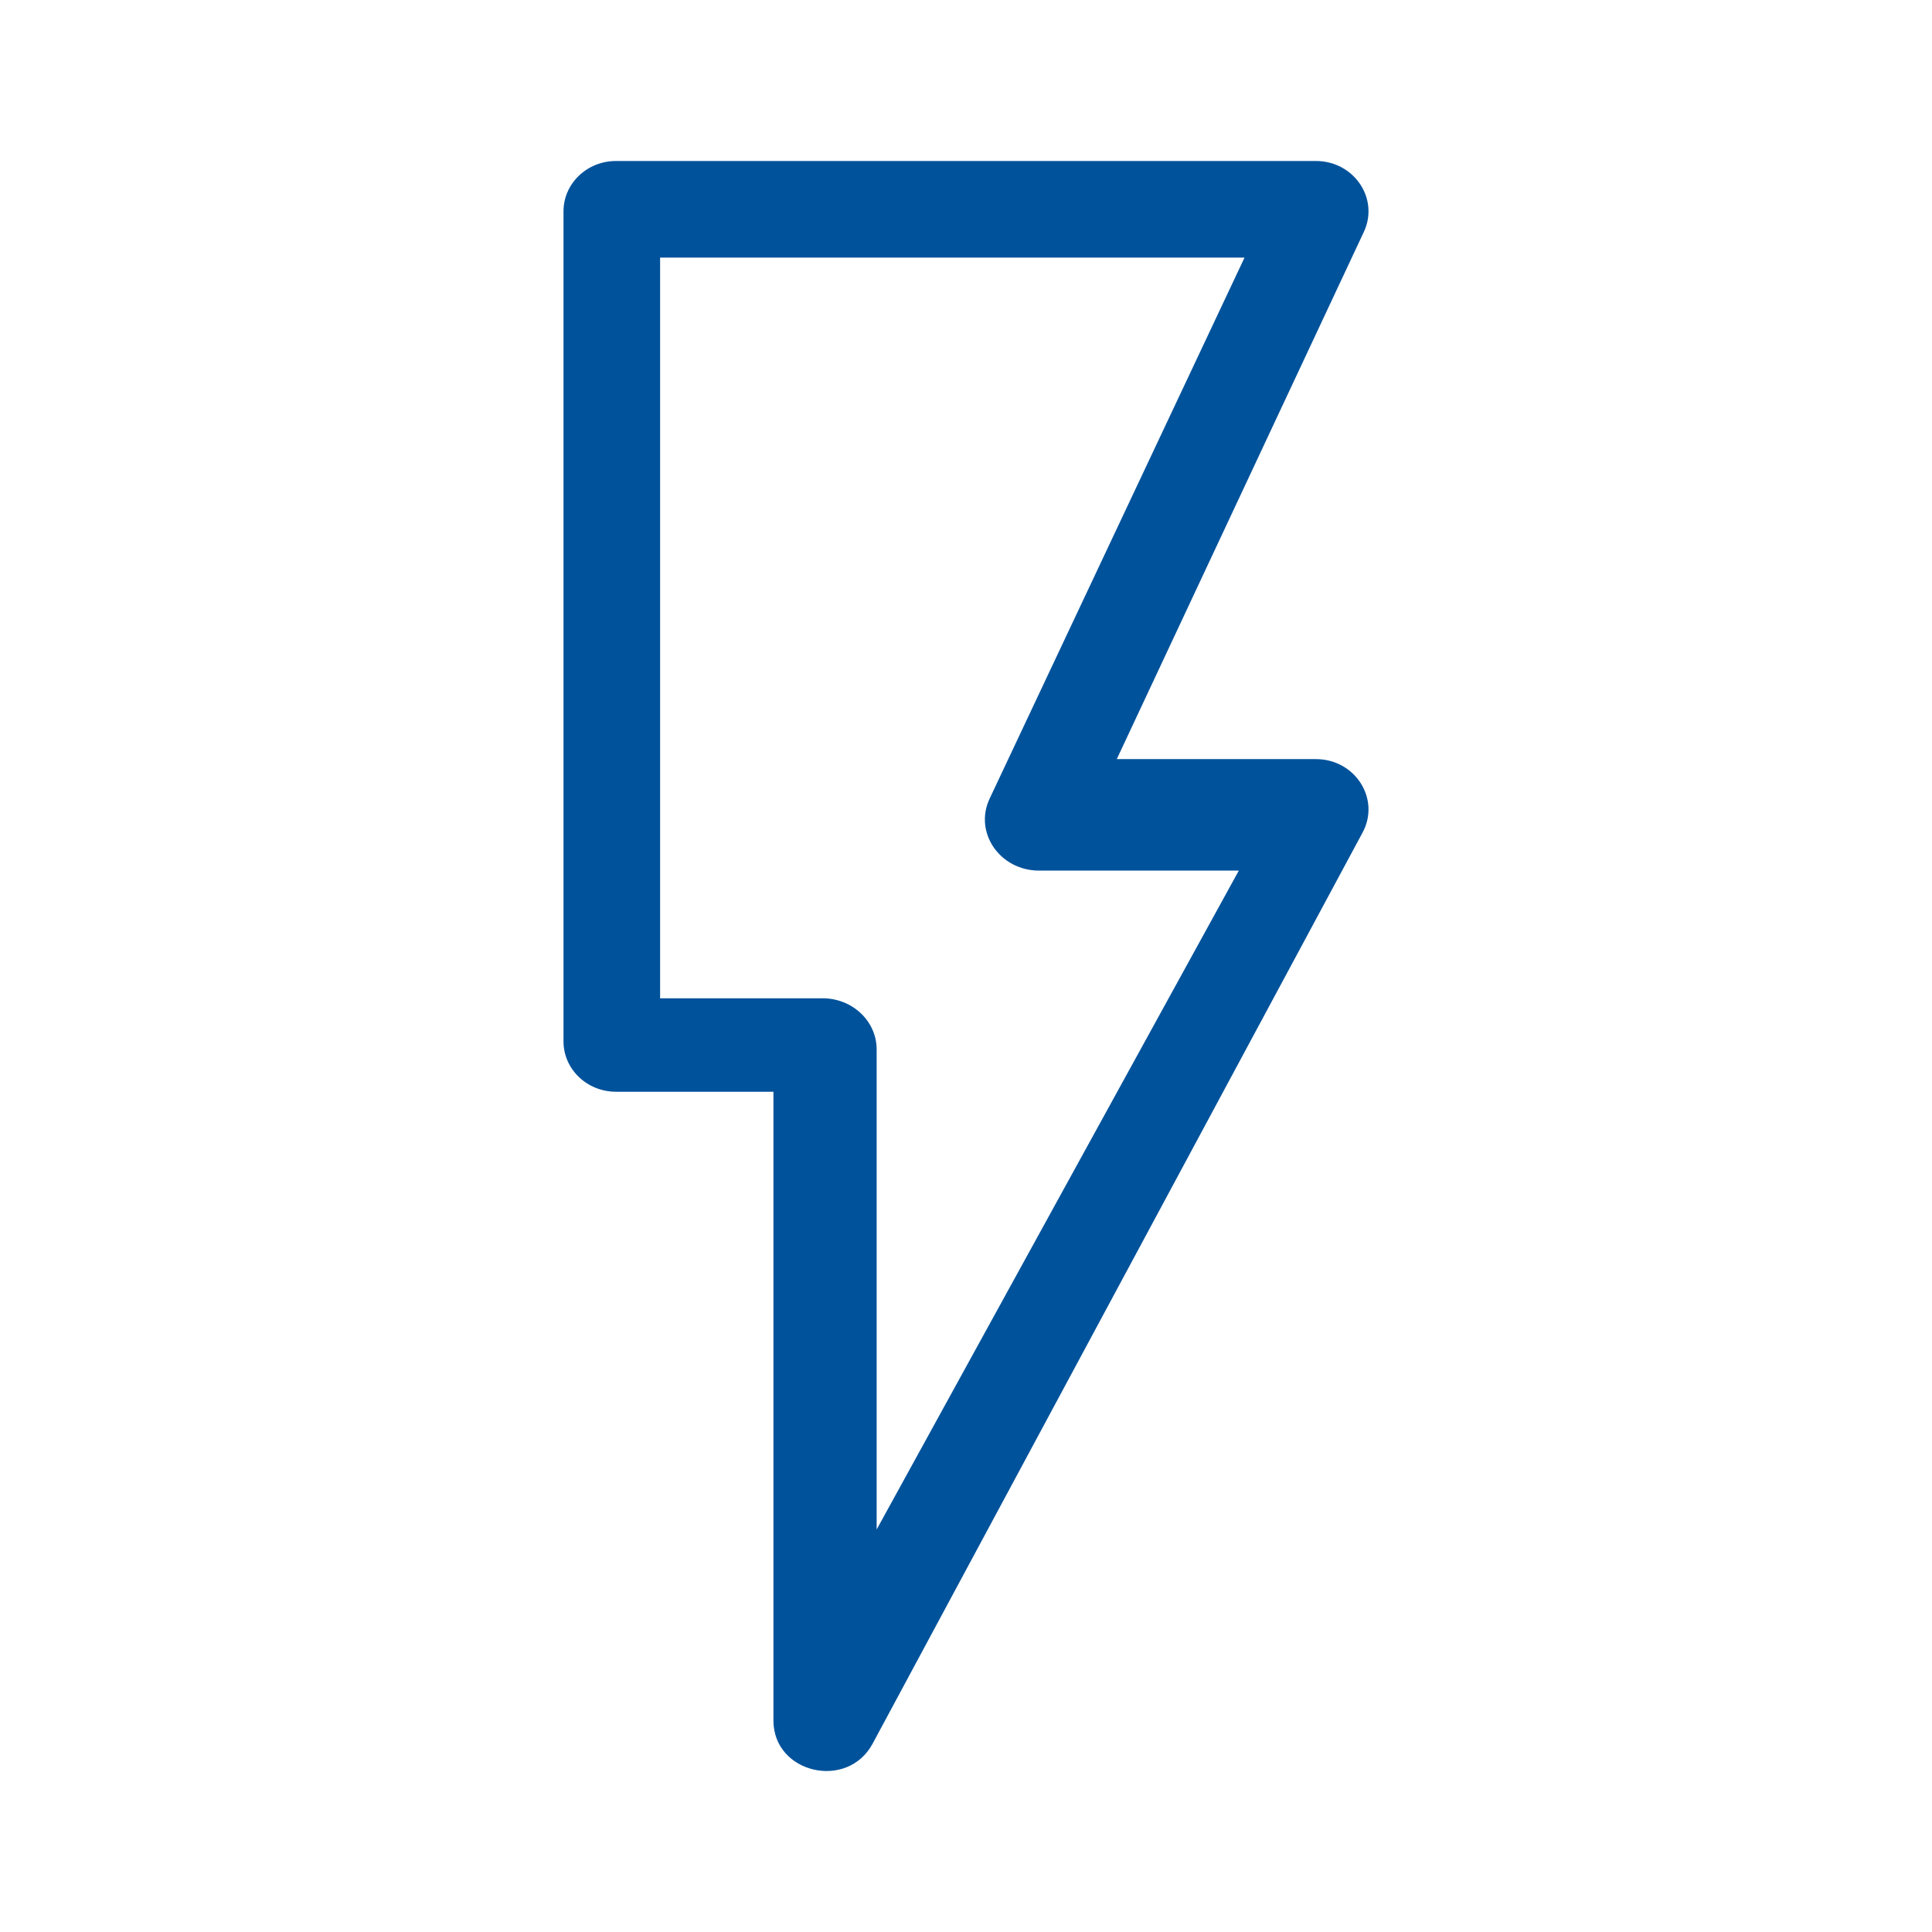 <svg width="24" height="24" viewBox="0 0 24 24" fill="none" xmlns="http://www.w3.org/2000/svg">
<g clip-path="url(#clip0_60_391)">
<g clip-path="url(#clip1_60_391)">
<path d="M9.608 13.562H7.652C7.292 13.562 7 13.282 7 12.937V2.625C7 2.28 7.292 2 7.652 2H16.347C16.819 2 17.135 2.466 16.943 2.879L13.873 9.43H16.347C16.836 9.43 17.151 9.927 16.926 10.343L10.839 21.662C10.525 22.243 9.608 22.029 9.608 21.374V13.562ZM8.2 3.2V12.401H10.218C10.589 12.401 10.89 12.685 10.89 13.036V19L15.389 10.815H12.908C12.421 10.815 12.096 10.342 12.293 9.922L15.46 3.2H8.2Z" fill="#00529B"/>
</g>
</g>
<defs>
<clipPath id="clip0_60_391">
<rect width="24" height="24" fill="white"/>
</clipPath>
<clipPath id="clip1_60_391">
<rect width="24" height="24" fill="white"/>
</clipPath>
</defs>
</svg>
